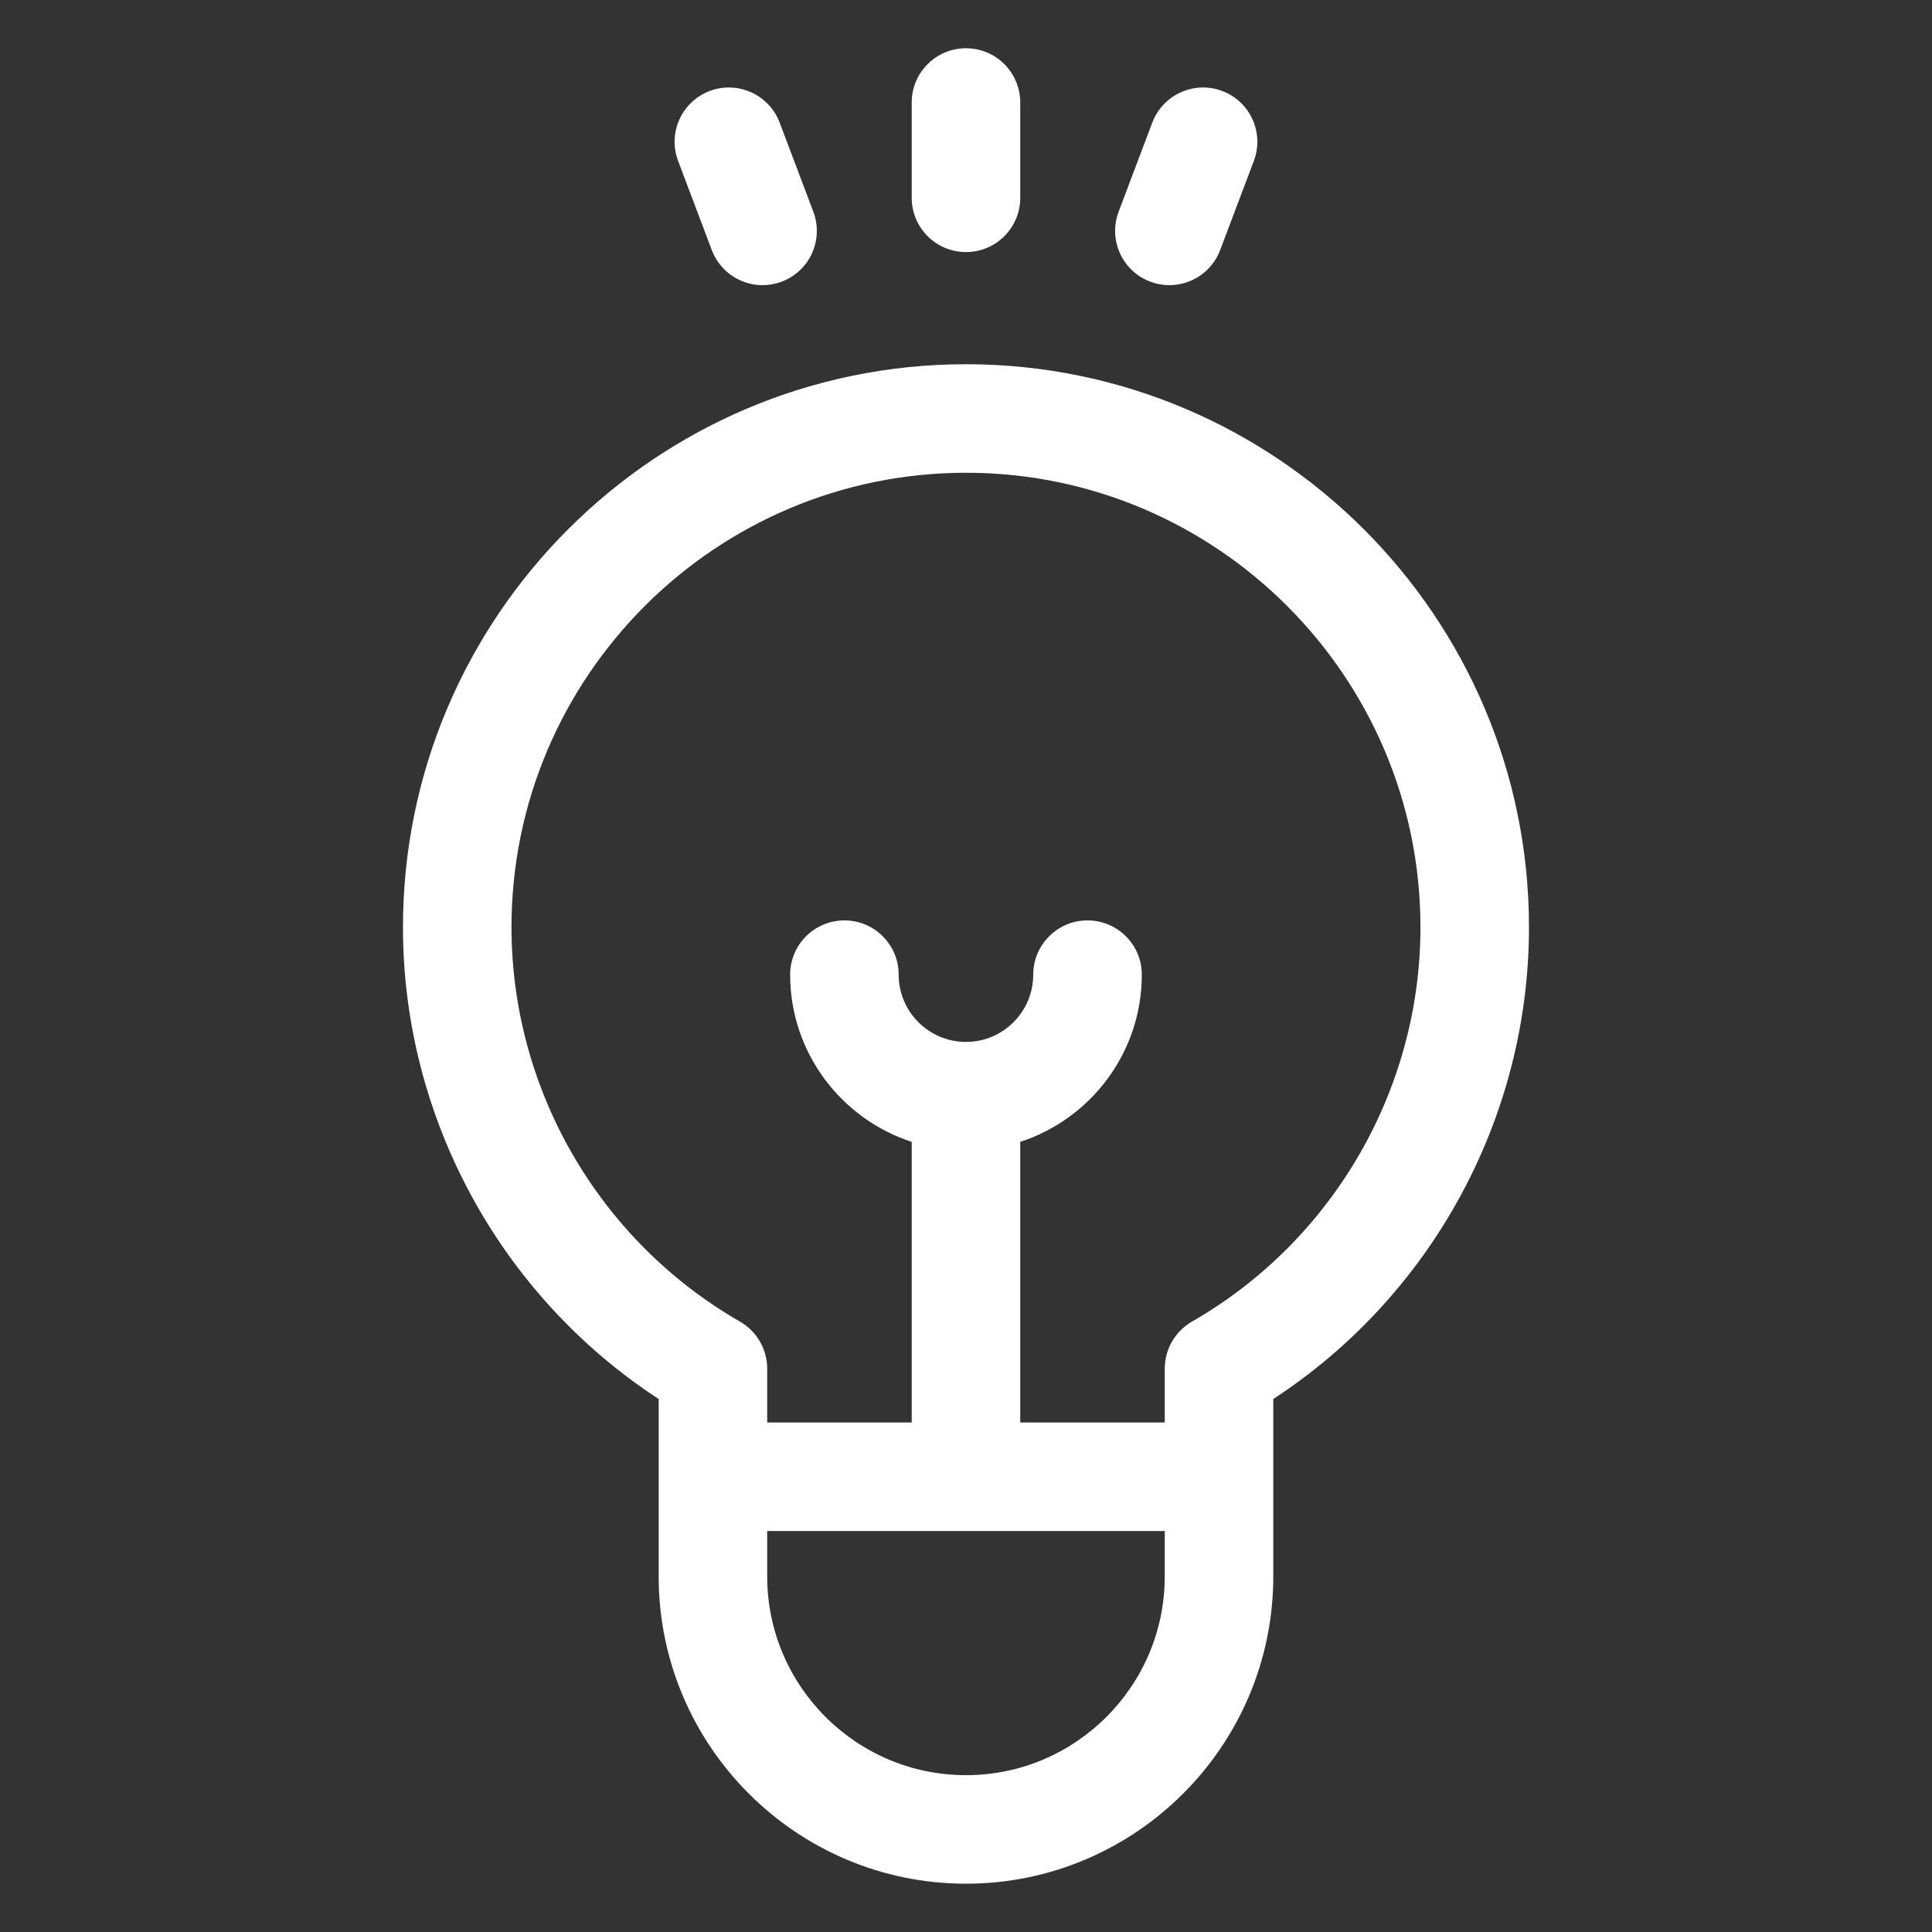 <svg width="40" height="40" viewBox="0 0 40 40" fill="none" xmlns="http://www.w3.org/2000/svg">
<rect x="0" y="0" width="40" height="40" fill="#333333" stroke="none"/>
<g clip-path="url(#clip0_156_388)">
<path d="M31.656 19.197C31.656 12.77 26.427 7.541 19.999 7.541C13.572 7.541 8.343 12.77 8.343 19.197C8.343 23.139 10.355 26.823 13.637 28.965V32.637C13.637 36.146 16.491 39 19.999 39C23.508 39 26.362 36.145 26.362 32.637V30.575C26.362 30.574 26.362 28.965 26.362 28.965C29.643 26.823 31.656 23.139 31.656 19.197ZM24.115 32.637C24.115 34.907 22.269 36.753 19.999 36.753C17.73 36.753 15.884 34.907 15.884 32.637V31.698H24.115V32.637ZM24.679 27.362C24.33 27.563 24.115 27.934 24.115 28.337V29.451H21.123V23.641C22.582 23.166 23.64 21.794 23.64 20.179C23.64 19.559 23.137 19.056 22.516 19.056C21.895 19.056 21.392 19.559 21.392 20.179C21.392 20.947 20.767 21.572 19.999 21.572C19.231 21.572 18.606 20.947 18.606 20.179C18.606 19.559 18.103 19.056 17.483 19.056C16.862 19.056 16.359 19.559 16.359 20.179C16.359 21.794 17.417 23.166 18.876 23.641V29.451H15.884V28.336C15.884 27.934 15.669 27.563 15.32 27.362C12.403 25.686 10.59 22.557 10.59 19.197C10.59 14.009 14.811 9.788 20 9.788C25.188 9.788 29.409 14.009 29.409 19.197C29.409 22.558 27.596 25.686 24.679 27.362Z" fill="white"/>
<path d="M20 0.999C19.379 0.999 18.876 1.502 18.876 2.123V4.095C18.876 4.715 19.379 5.219 20 5.219C20.62 5.219 21.123 4.715 21.123 4.095V2.123C21.123 1.502 20.62 0.999 20 0.999Z" fill="white"/>
<path d="M16.839 4.383L16.142 2.538C15.922 1.958 15.274 1.665 14.693 1.884C14.113 2.104 13.82 2.752 14.04 3.333L14.737 5.178C14.907 5.627 15.334 5.904 15.788 5.904C15.92 5.904 16.055 5.881 16.185 5.831C16.766 5.612 17.058 4.964 16.839 4.383Z" fill="white"/>
<path d="M25.306 1.884C24.725 1.665 24.077 1.958 23.857 2.538L23.16 4.383C22.941 4.964 23.233 5.612 23.814 5.831C23.945 5.881 24.079 5.904 24.211 5.904C24.665 5.904 25.092 5.627 25.262 5.178L25.959 3.333C26.179 2.752 25.886 2.104 25.306 1.884Z" fill="white"/>
</g>
<defs>
<clipPath id="clip0_156_388">
<rect width="40" height="40" fill="white"/>
</clipPath>
</defs>
</svg>
